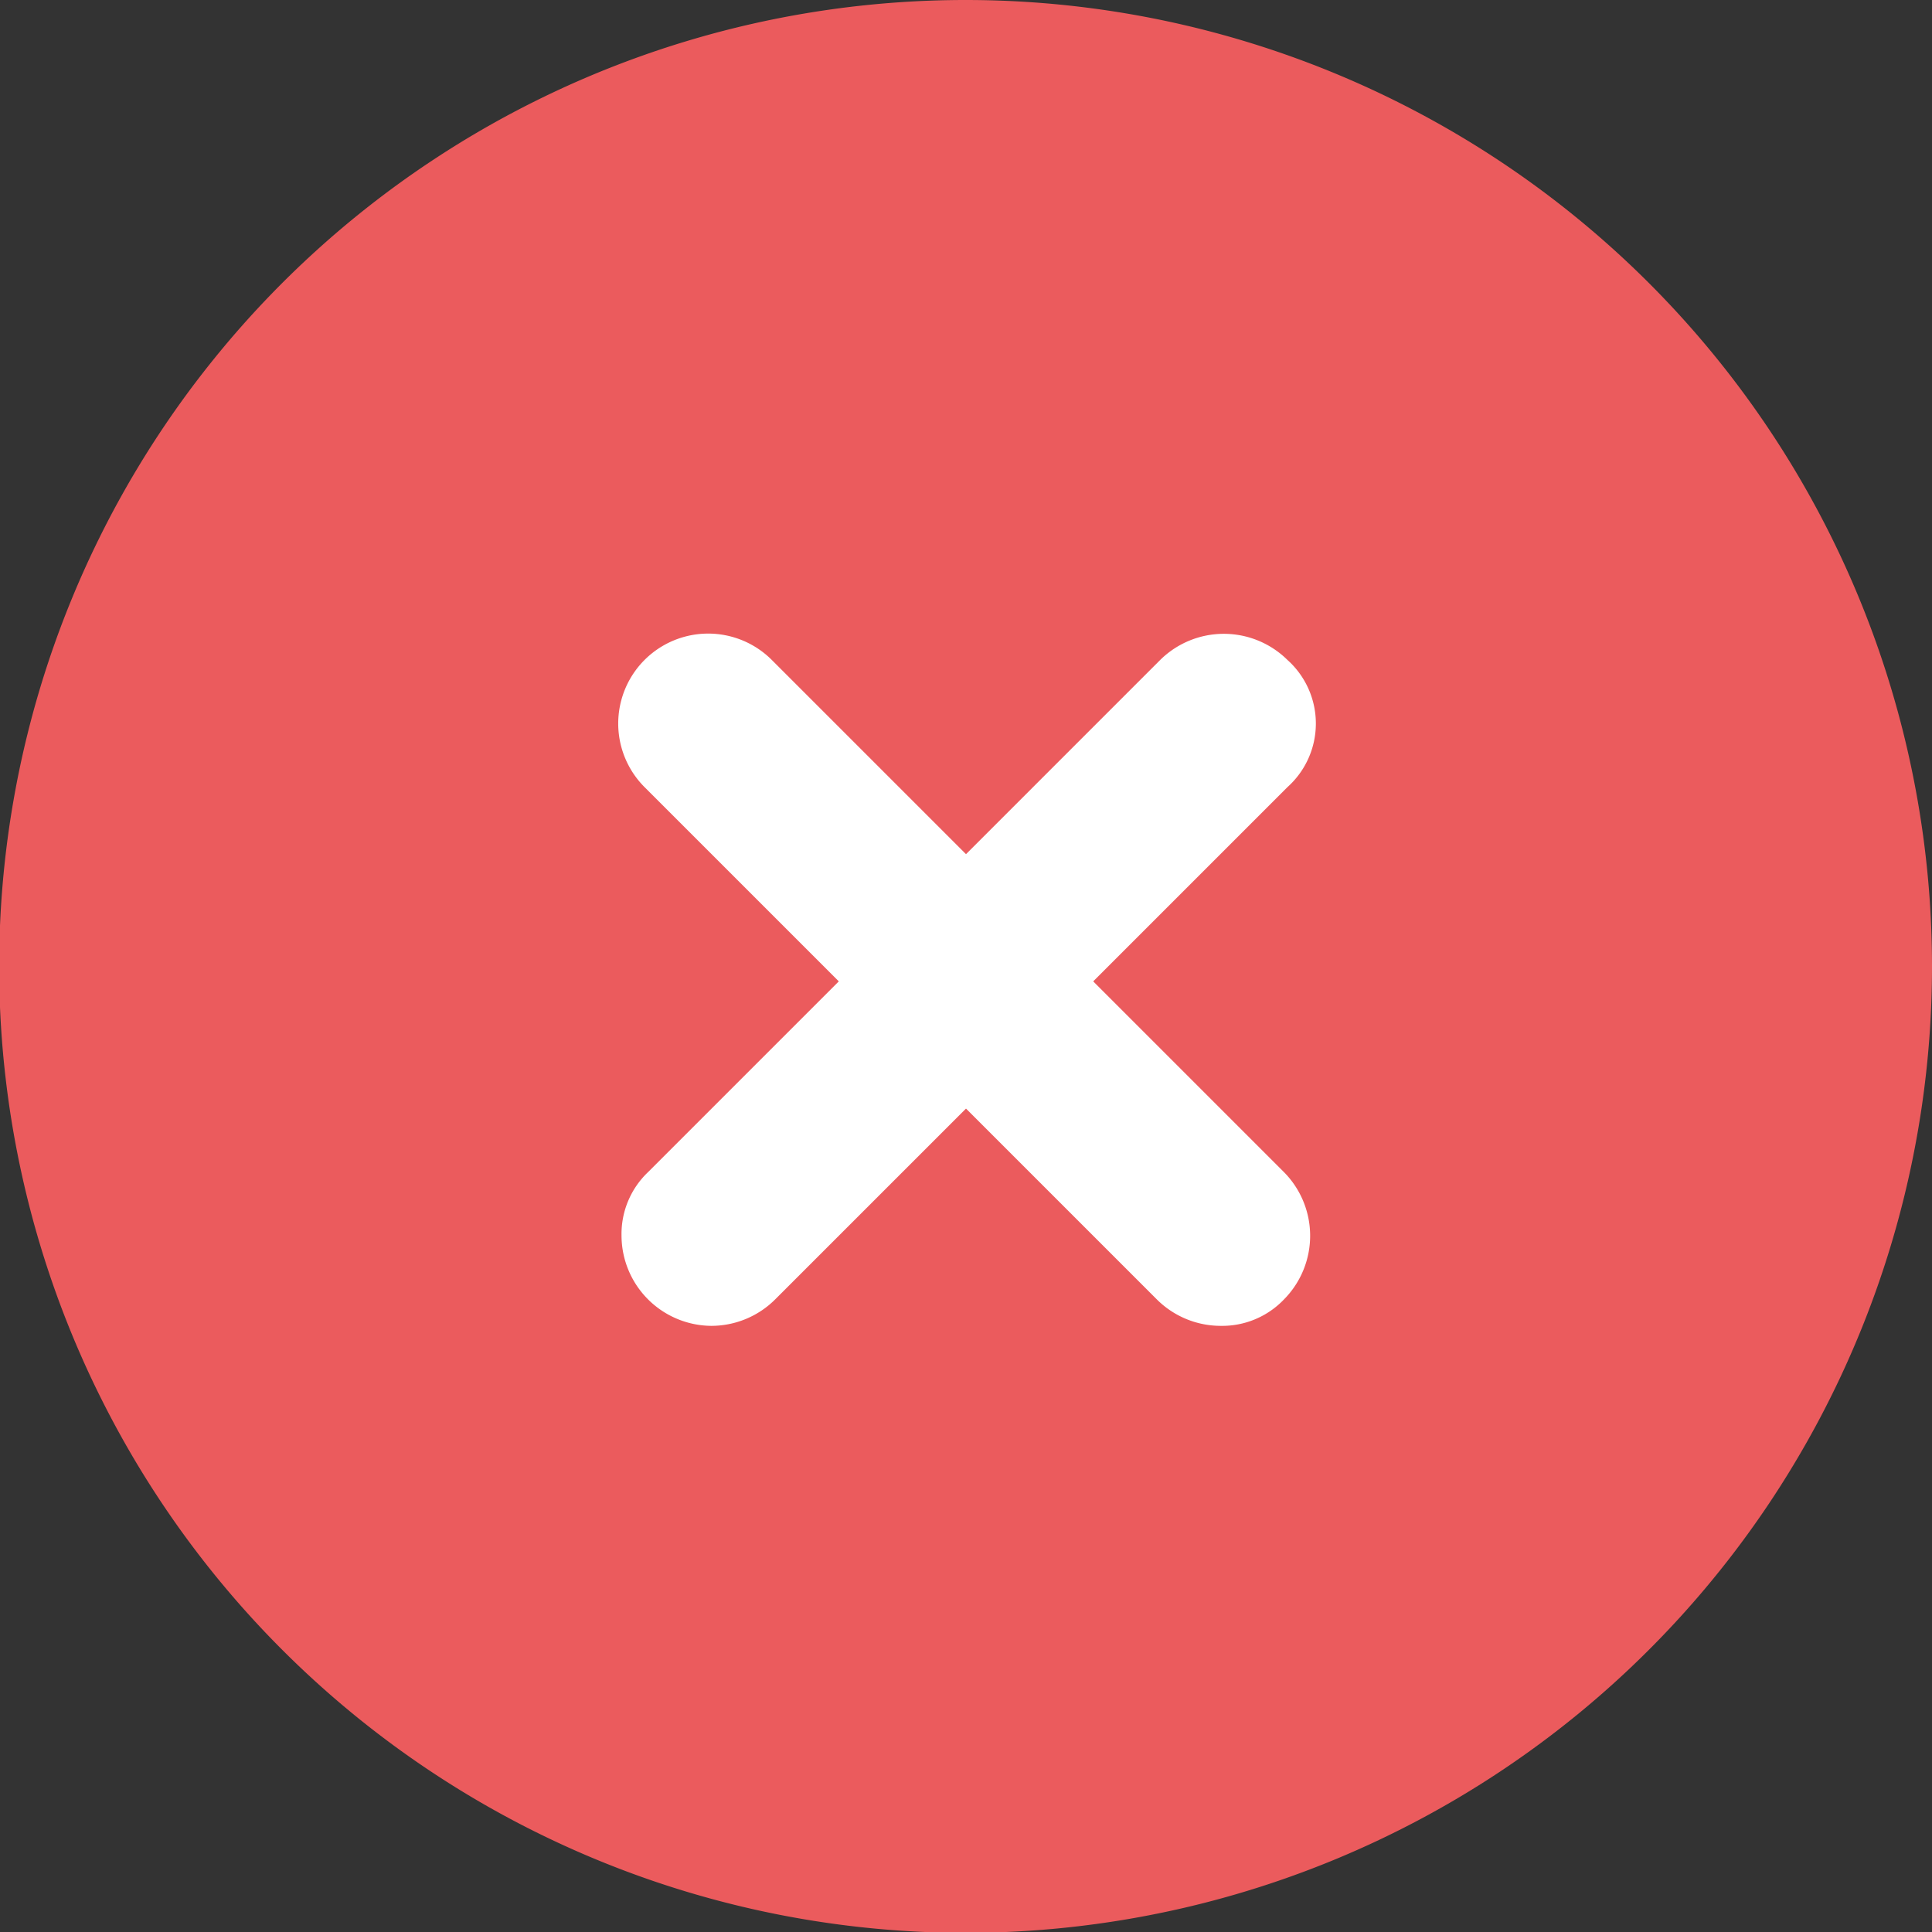 <svg xmlns="http://www.w3.org/2000/svg" xmlns:xlink="http://www.w3.org/1999/xlink" viewBox="0 0 22.63 22.63"><rect x="0" y="0" width="22.63" height="22.63" fill="#333333" stroke="none"/><defs><clipPath id="a" transform="translate(-409.29 -286.3)"><rect x="409.29" y="286.3" width="22.63" height="22.63" fill="none"/></clipPath></defs><g clip-path="url(#a)"><path d="M431.92,297.61A11.32,11.32,0,1,1,420.6,286.3a11.32,11.32,0,0,1,11.32,11.31h0" transform="translate(-409.29 -286.3)" fill="#eb5b5d"/><path d="M423.59,301.83a1.06,1.06,0,0,1-.75-.31l-6-6a1.05,1.05,0,0,1,1.49-1.49l6,6a1.06,1.06,0,0,1,0,1.49,1,1,0,0,1-.74.31" transform="translate(-409.29 -286.3)" fill="#fff"/><path d="M417.62,301.83a1.06,1.06,0,0,1-1.05-1.06,1,1,0,0,1,.31-.74l6-6a1.06,1.06,0,0,1,1.49,0,1,1,0,0,1,0,1.49h0l-6,6a1.06,1.06,0,0,1-.75.31" transform="translate(-409.29 -286.3)" fill="#fff"/></g></svg>
